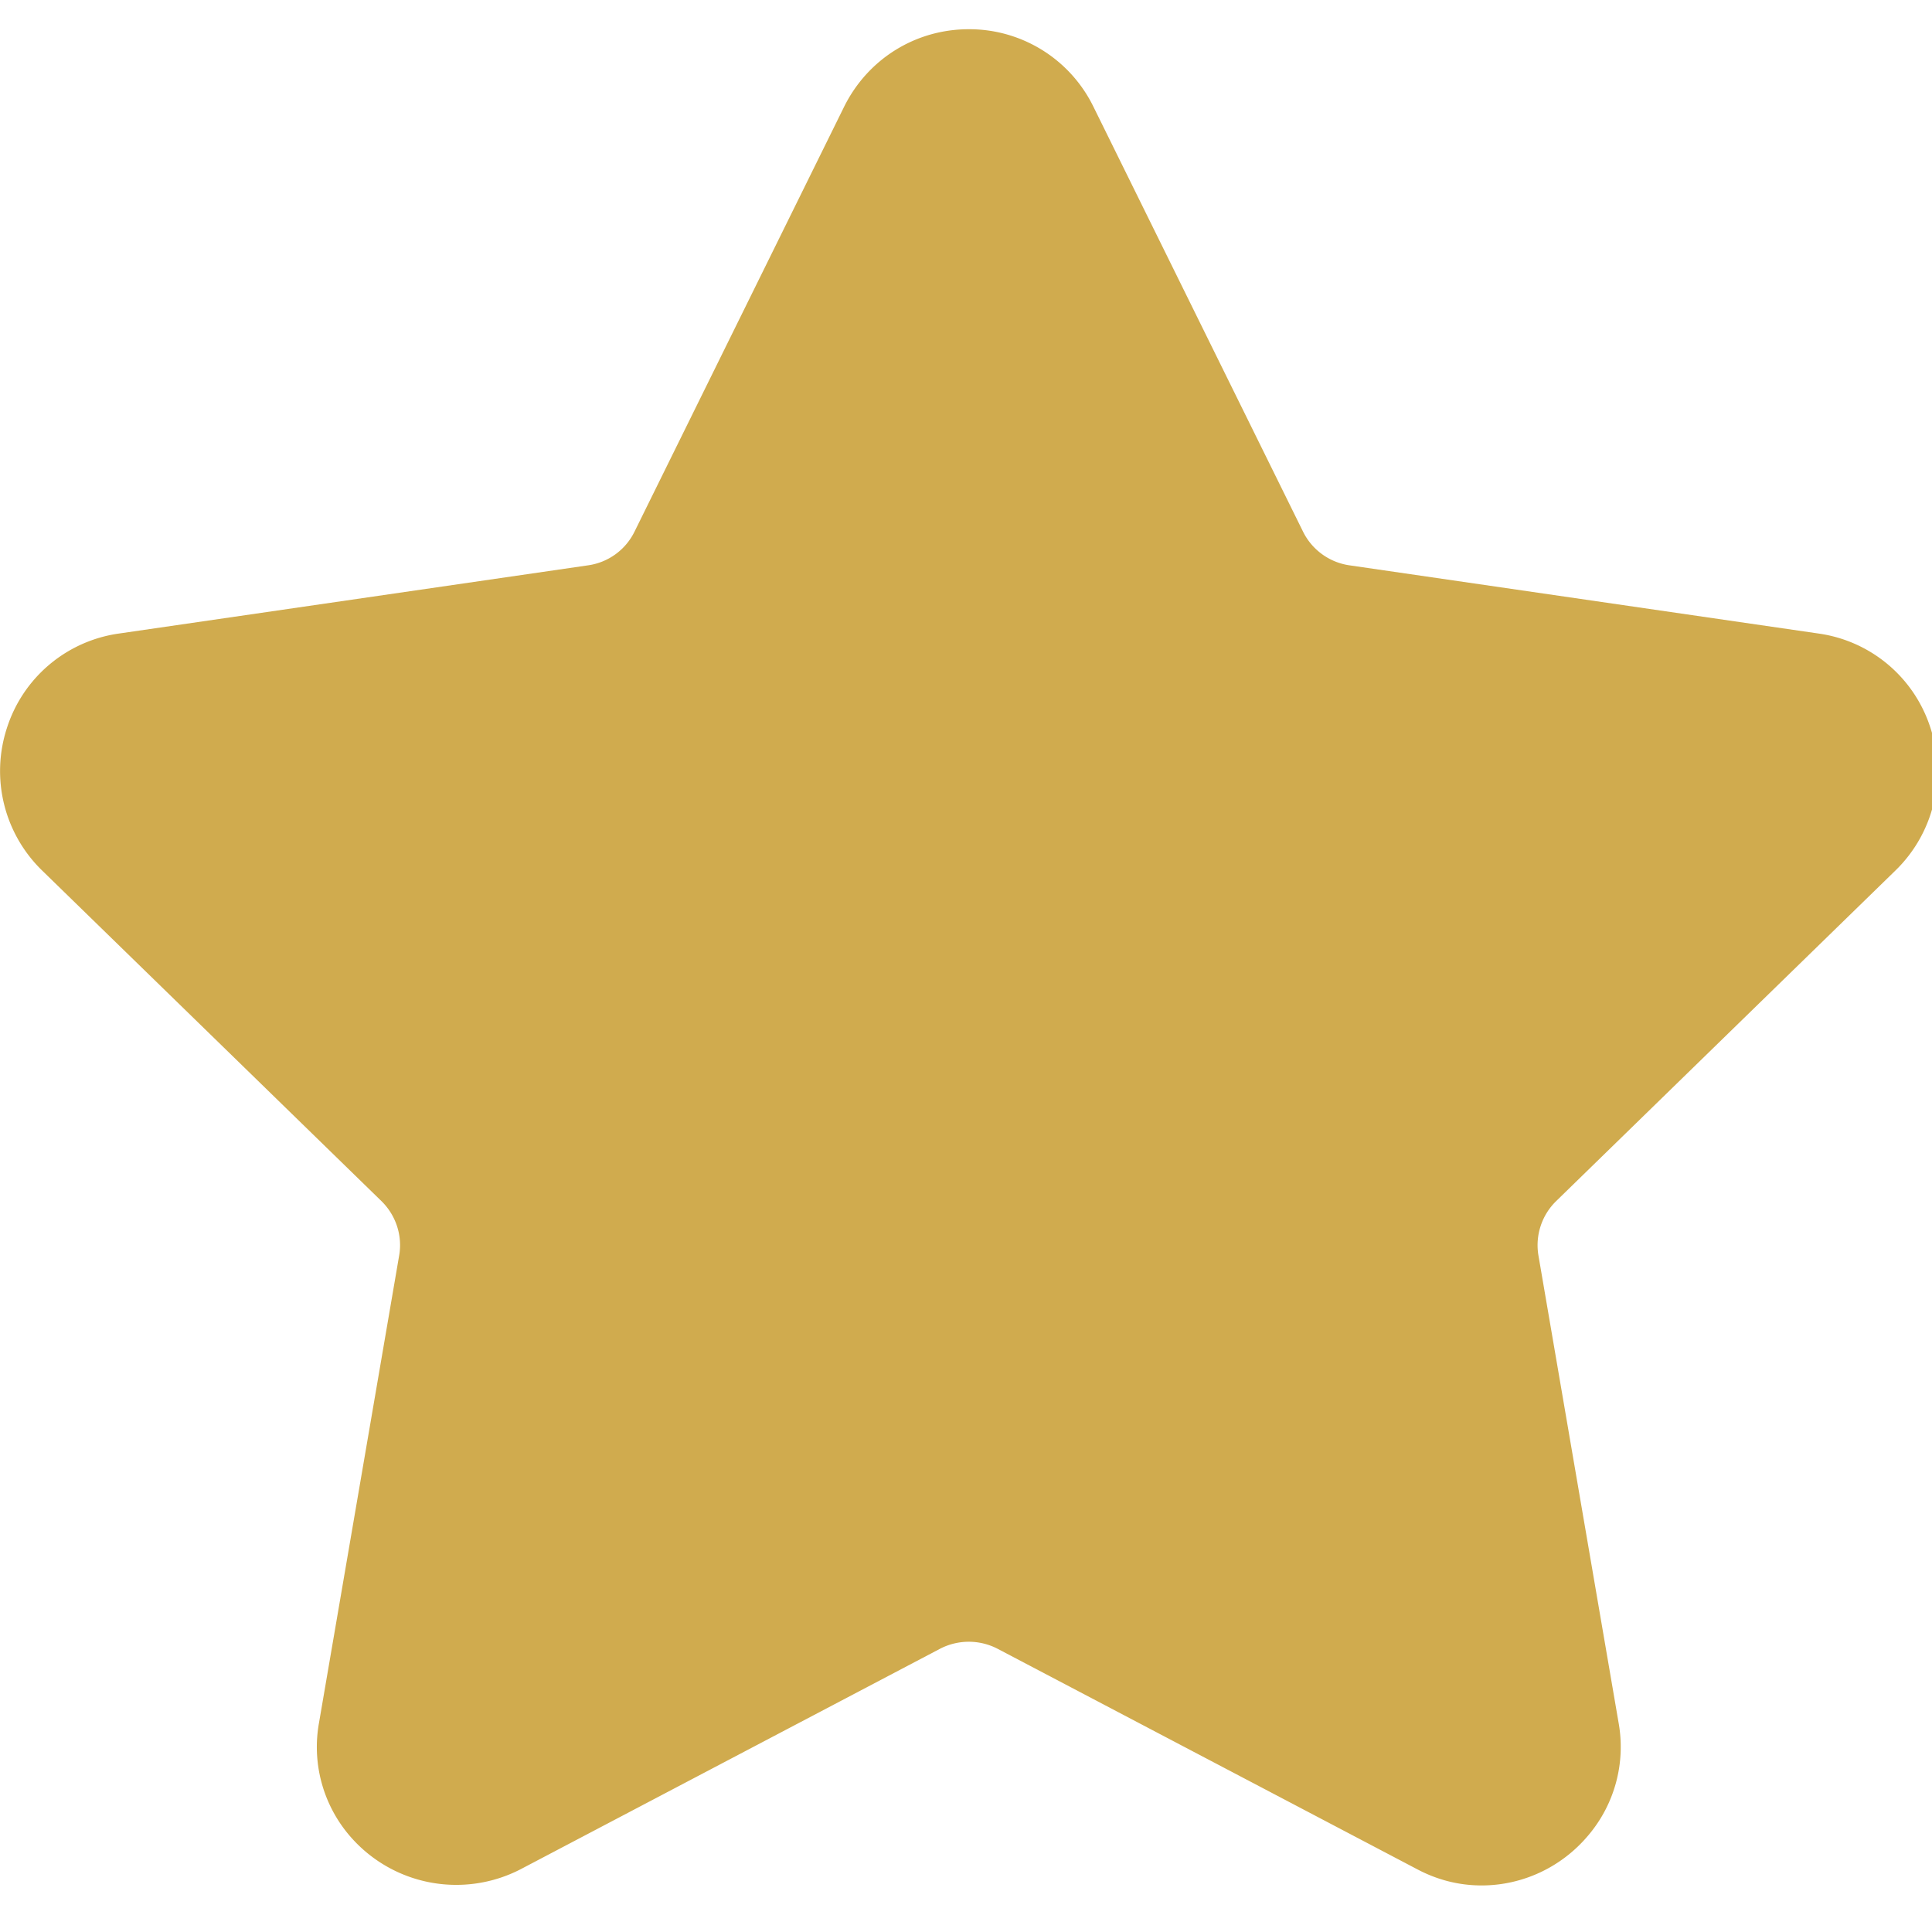 <svg xmlns="http://www.w3.org/2000/svg" xmlns:xlink="http://www.w3.org/1999/xlink" viewBox="0 0 40 40"><defs><path id="a" d="M0 0h40v40H0z"/></defs><clipPath id="b"><use xlink:href="#a" overflow="visible"/></clipPath><path d="M39.243 18.023a2.866 2.866 0 00.726-2.95 2.849 2.849 0 00-2.322-1.957l-9.711-1.412a1.276 1.276 0 01-.957-.695l-4.341-8.8a2.861 2.861 0 00-2.58-1.604c-1.102 0-2.09.615-2.581 1.604l-4.341 8.8a1.267 1.267 0 01-.957.695l-9.711 1.412a2.852 2.852 0 00-2.325 1.957 2.871 2.871 0 00.729 2.95L7.9 24.87c.298.294.436.714.364 1.125l-1.659 9.672A2.825 2.825 0 007.233 38a2.904 2.904 0 003.549.699l8.684-4.565a1.295 1.295 0 011.184 0l8.688 4.565c.42.223.87.337 1.337.337.847 0 1.655-.377 2.208-1.036a2.83 2.83 0 00.628-2.333l-1.659-9.672a1.276 1.276 0 01.364-1.125l7.027-6.847zm0 0" clip-path="url(#b)" fill="#d0ab4e"/></svg>